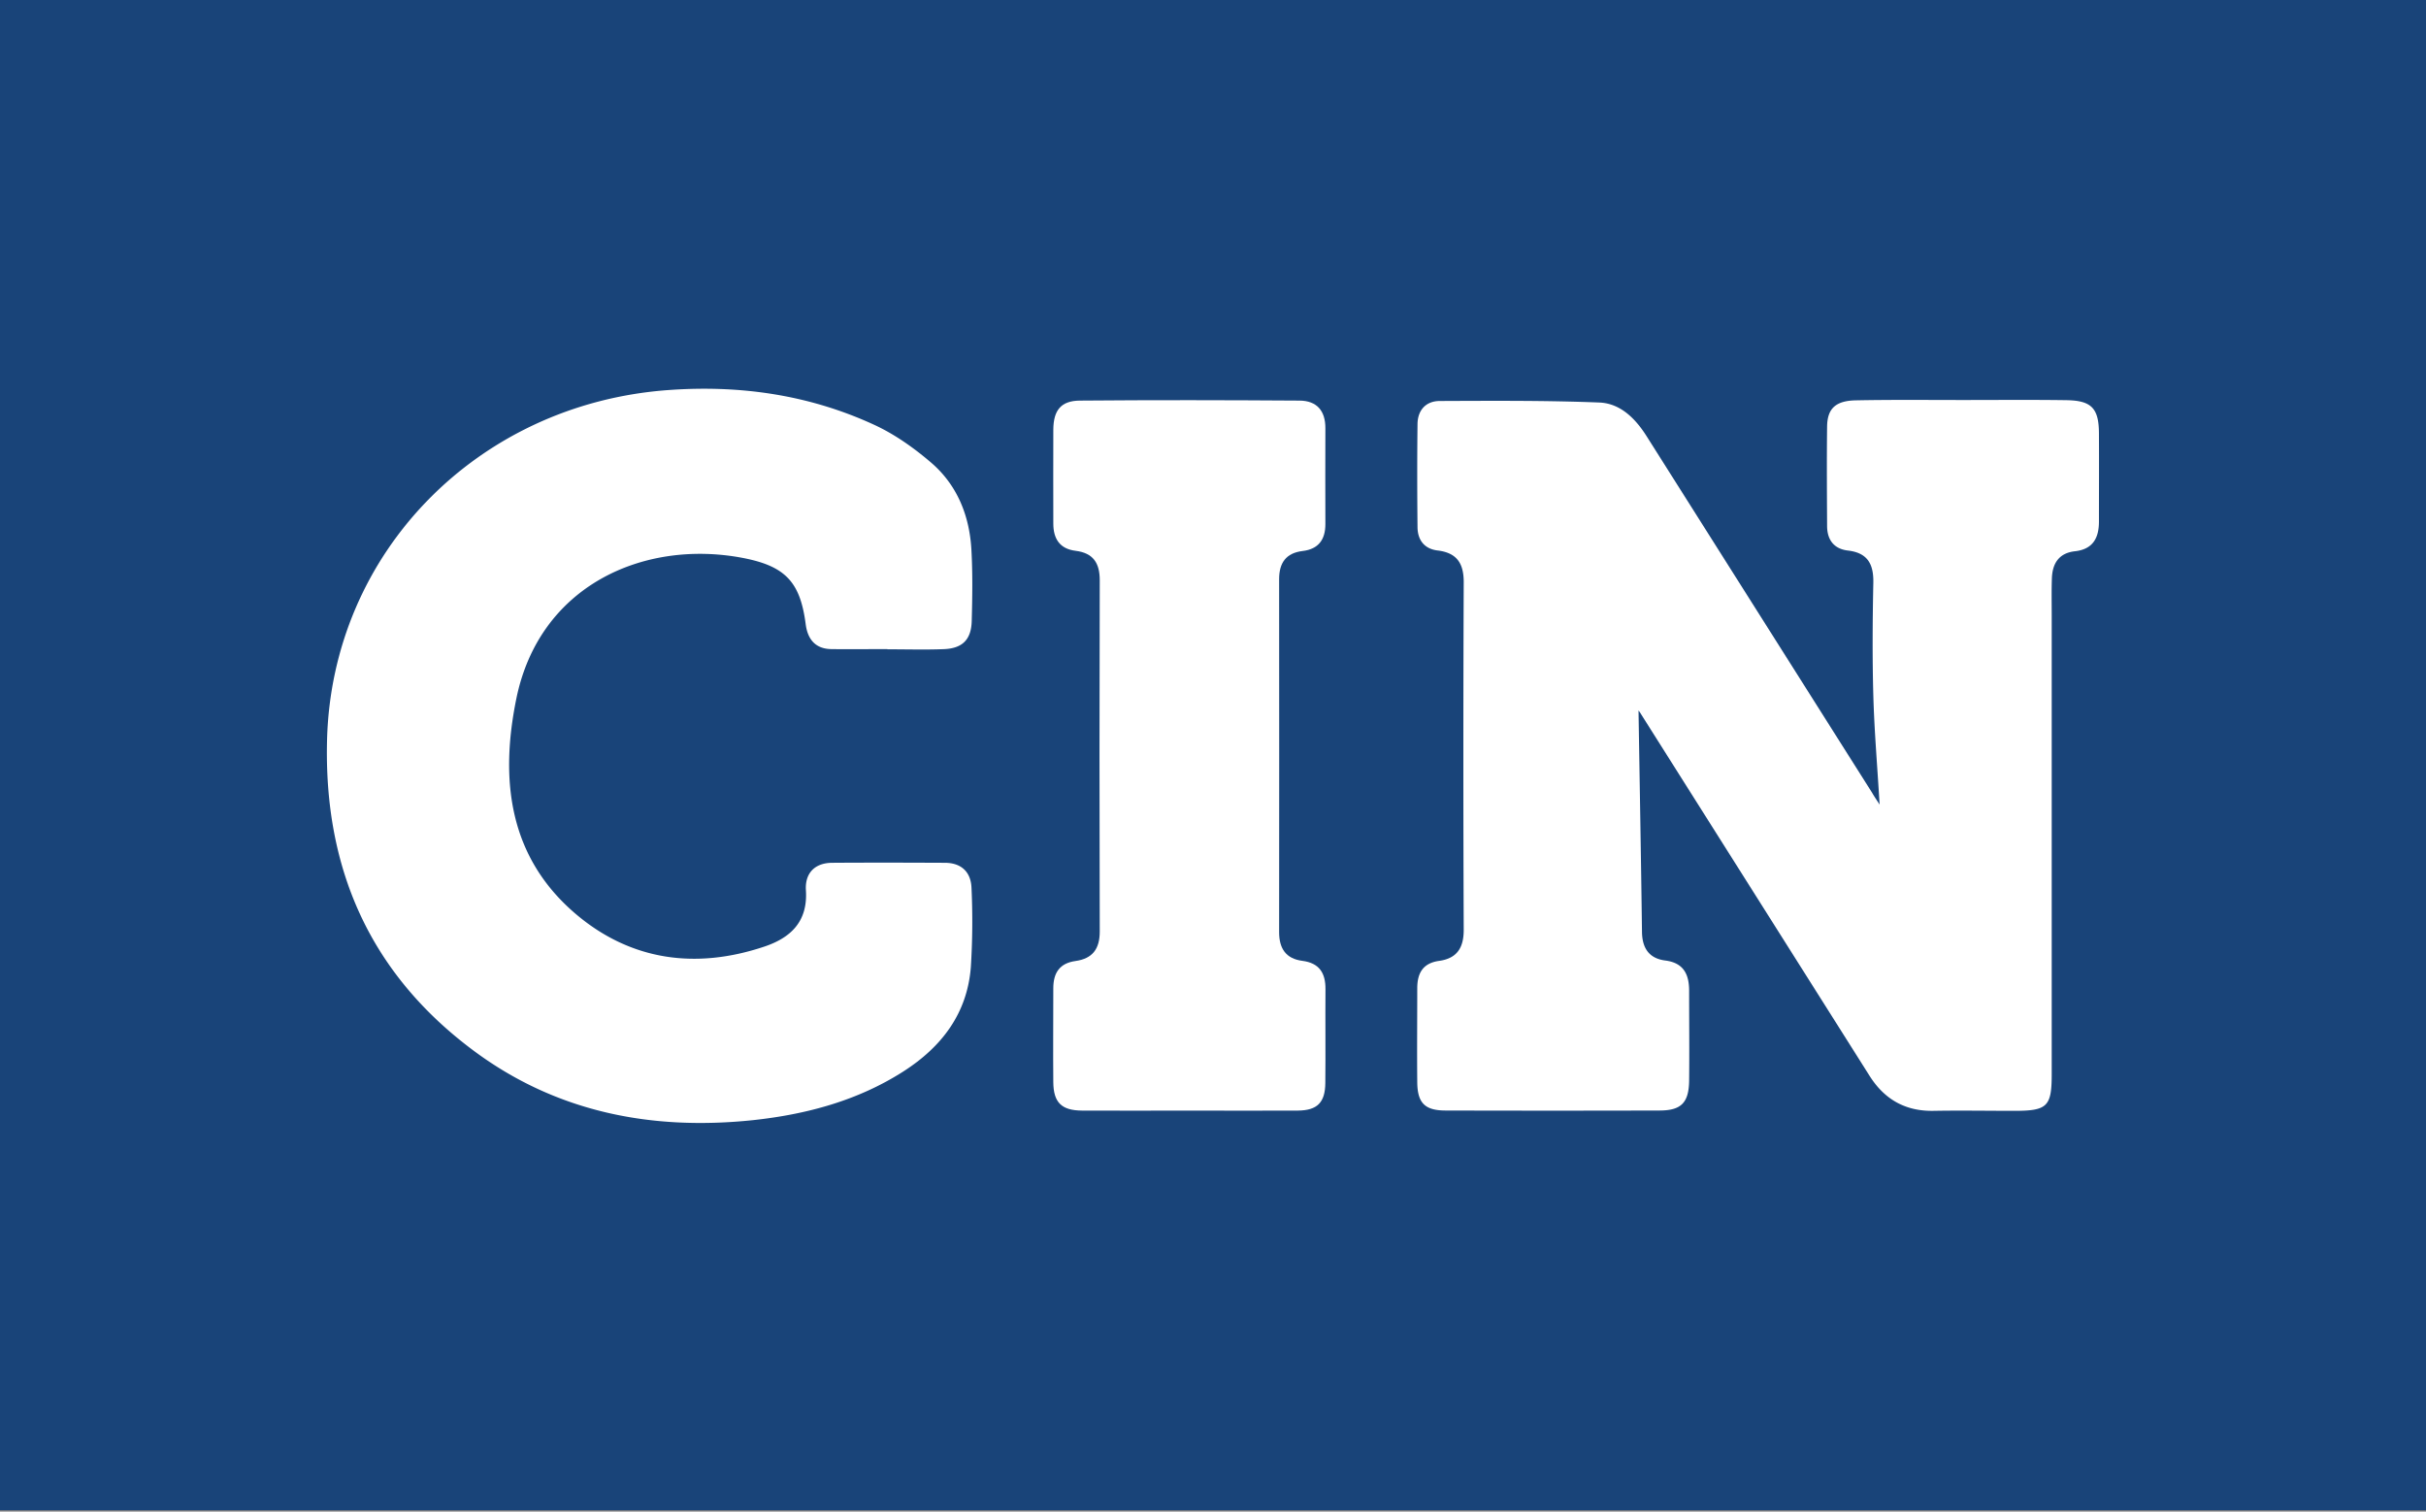 <svg id="Layer_1" data-name="Layer 1" xmlns="http://www.w3.org/2000/svg" viewBox="0 0 1111.48 692.51"><rect x="0" y="0" width="1111.48" height="692.51" fill="#808080" stroke="none"/><title>Cin Banner</title><rect y="-0.66" width="1111.48" height="692.51" style="fill:#194479"/><path d="M861.15,368.59c-1.08-18.12-2.44-34-2.88-50-.48-17.19-.35-34.42,0-51.62.17-8.53-2.6-13.72-11.66-14.76-6.37-.74-9.49-4.91-9.52-11.21-.08-15.2-.18-30.4,0-45.6.12-8.3,3.93-11.86,13.38-12,16.34-.32,32.7-.15,49-.15,15.77,0,31.55-.15,47.32.08,11.47.17,14.79,3.74,14.85,15.14.07,13.48,0,27,0,40.44,0,7.6-2.79,12.72-11,13.63-7.32.81-10.32,5.56-10.56,12.38-.2,5.73-.08,11.47-.08,17.21q0,105,0,210c0,14.76-2,16.75-17,16.76-12.34,0-24.68-.22-37,0-13,.28-22.62-5.24-29.43-16Q804.2,410,751.88,327.21a12.7,12.7,0,0,0-1.19-1.72c.54,33,1.15,67.2,1.59,101.43.1,7.45,3.25,12.17,10.69,13.11,8.4,1.07,10.89,6.36,10.91,13.79,0,13.77.15,27.54,0,41.3-.14,10.06-3.64,13.6-13.47,13.63q-49.05.13-98.09,0c-9.52,0-12.92-3.45-13-13-.14-14.34,0-28.68,0-43,0-6.91,2.57-11.52,10-12.55,8.22-1.14,11.32-6,11.29-14.33q-.32-79.61,0-159.19c0-8.72-3.25-13.46-12-14.5-6-.72-9.1-4.77-9.17-10.62-.16-15.77-.19-31.55,0-47.32.08-6.37,3.87-10.52,10.2-10.54,24.36-.09,48.74-.27,73.07.7,9.62.38,16.52,7.27,21.65,15.37q51.68,81.72,103.37,163.43C858.38,364.37,859.15,365.53,861.15,368.59Z" style="fill:#fff"/><path d="M406.56,297.36c-8.6,0-17.21.13-25.81,0-7.31-.14-10.75-4.66-11.62-11.4-2.5-19.31-9.24-26.72-29.32-30.46-45.08-8.37-92.7,12.83-103.25,64.58-7.61,37.3-3.49,72.8,27.67,99,25.09,21.05,54.67,25,85.75,14.64,12.12-4,20.19-11.4,19.25-25.87-.5-7.61,3.85-12.53,12-12.59,17.22-.12,34.43-.07,51.64,0,7.67,0,12,4.34,12.23,11.59a332.15,332.15,0,0,1-.3,36.12c-1.64,21.36-13.4,36.68-31,47.93-21,13.42-44.59,19.66-68.9,22.27C298.59,518,255,509.6,217,481.34,169.5,446,148.33,397.92,149.84,339c2.19-85.77,69-153.87,156.11-160.29,32.91-2.43,64.66,2.1,94.64,15.94,9.22,4.25,17.88,10.37,25.67,17,12.17,10.29,17.9,24.4,18.79,40.16.61,10.87.44,21.8.15,32.69-.23,8.56-4.28,12.56-12.82,12.89s-17.21.07-25.82.07Z" style="fill:#fff"/><path d="M544.66,508.78c-16.35,0-32.7.1-49,0-9.35-.08-13-3.73-13.09-13-.13-14.34,0-28.68,0-43,0-7,2.82-11.5,10.15-12.52,7.83-1.09,11.15-5.54,11.13-13.54q-.22-80.46,0-160.91c0-7.9-3-12.48-11.09-13.48-7.26-.9-10.19-5.55-10.18-12.51,0-14.34-.08-28.68,0-43,.07-8.88,3.51-13.22,12.14-13.3,33.55-.29,67.11-.22,100.66,0,7.88.05,11.91,4.61,11.85,12.72-.1,14.62,0,29.25,0,43.88,0,7-3.1,11.43-10.38,12.3-7.66.91-10.81,5.43-10.81,12.89q.07,80.88,0,161.77c0,7.47,3.12,12.13,10.64,13.1,7.79,1,10.65,5.61,10.59,13-.1,14.34.08,28.69-.07,43-.09,8.88-3.66,12.51-12.53,12.6C577.93,508.89,561.3,508.78,544.66,508.78Z" style="fill:#fff"/></svg>